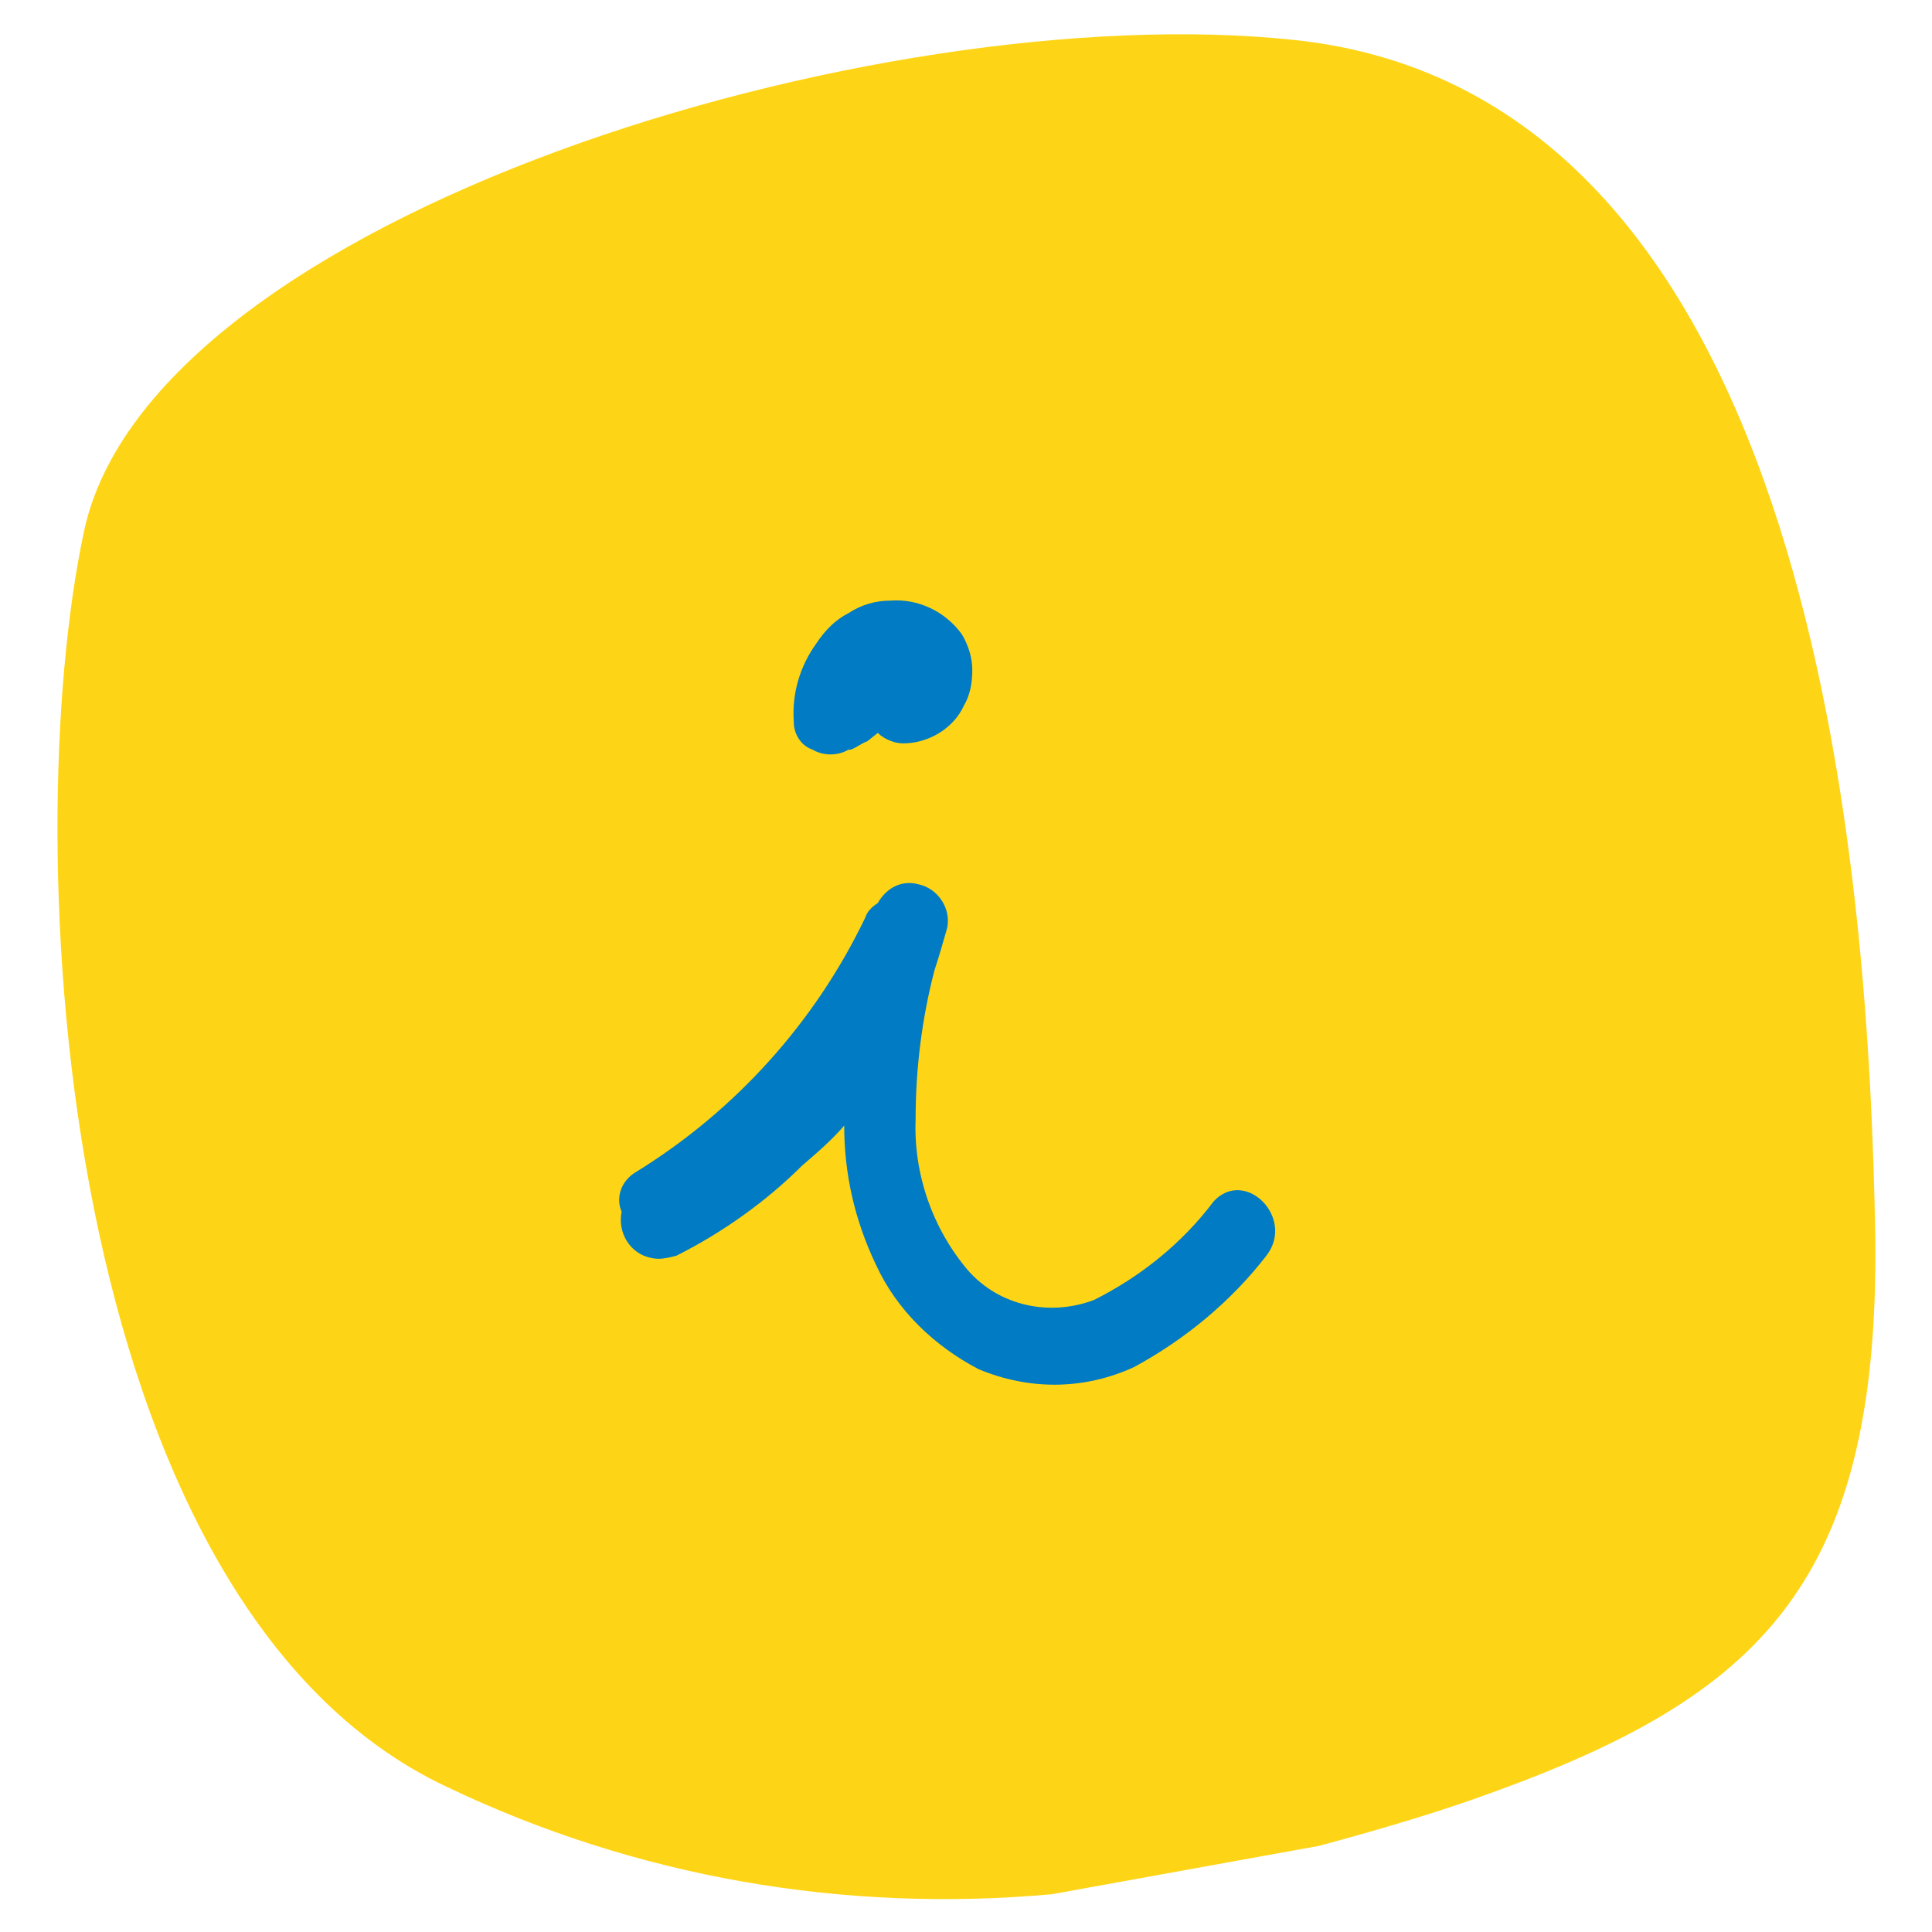 <?xml version="1.0" encoding="utf-8"?>
<!-- Generator: Adobe Illustrator 24.3.0, SVG Export Plug-In . SVG Version: 6.00 Build 0)  -->
<!DOCTYPE svg PUBLIC "-//W3C//DTD SVG 1.1//EN" "http://www.w3.org/Graphics/SVG/1.1/DTD/svg11.dtd">
<svg version="1.1" id="Capa_1" xmlns:x="http://ns.adobe.com/Extensibility/1.0/" xmlns:i="http://ns.adobe.com/AdobeIllustrator/10.0/" xmlns:graph="http://ns.adobe.com/Graphs/1.0/"
	 xmlns="http://www.w3.org/2000/svg" xmlns:xlink="http://www.w3.org/1999/xlink" x="0px" y="0px" viewBox="0 0 92 92"
	 style="enable-background:new 0 0 92 92;" xml:space="preserve">
<style type="text/css">
	.st0{fill:#FED516;}
	.st1{fill:#007BC4;}
</style>
<path class="st0" d="M89.3,58.9c-0.3-17-2.7-54.4-27.7-57C41.8-0.2,7.2,10.3,4,25.3S2.7,76.4,21.3,85.1c9,4.3,18.9,6,28.8,5.1
	l12.7-2.3c2.6-0.7,5-1.4,7.3-2.2C83.5,81,89.5,75.8,89.3,58.9z"/>
<g>
	<path class="st1" d="M57.8,57.2c-1.5,2-3.5,3.6-5.7,4.7c-2.1,0.8-4.5,0.3-6-1.4c-1.7-2-2.6-4.6-2.5-7.2c0-2.4,0.3-4.8,0.9-7.1
		c0.2-0.6,0.4-1.3,0.6-2c0.2-0.9-0.4-1.9-1.4-2.1c-0.8-0.2-1.5,0.2-1.9,0.9c-0.3,0.2-0.5,0.4-0.6,0.7c-2.4,5-6.2,9.2-10.9,12.1
		c-0.7,0.4-1,1.2-0.7,1.9c-0.2,1,0.4,2,1.4,2.2c0.4,0.1,0.8,0,1.2-0.1c2.2-1.1,4.3-2.6,6-4.3c0.7-0.6,1.4-1.2,2-1.9
		c0,2.3,0.5,4.5,1.5,6.6c1,2.2,2.8,3.9,4.9,5c2.4,1,5,1,7.4-0.1c2.4-1.3,4.6-3.1,6.3-5.3C61.7,58,59.3,55.6,57.8,57.2z"/>
	<path class="st1" d="M38.7,35.7c0.5,0.3,1.2,0.3,1.7,0h0.1c0.3-0.1,0.5-0.3,0.8-0.4l0.5-0.4c0.3,0.3,0.8,0.5,1.2,0.5
		c1.2,0,2.4-0.7,2.9-1.8c0.3-0.5,0.4-1.1,0.4-1.7c0-0.6-0.2-1.2-0.5-1.7c-0.8-1.1-2.1-1.7-3.4-1.6c-0.7,0-1.4,0.2-2,0.6
		c-0.6,0.3-1.1,0.8-1.5,1.4c-0.8,1.1-1.2,2.4-1.1,3.8C37.8,34.9,38.1,35.5,38.7,35.7z"/>
</g>
</svg>

